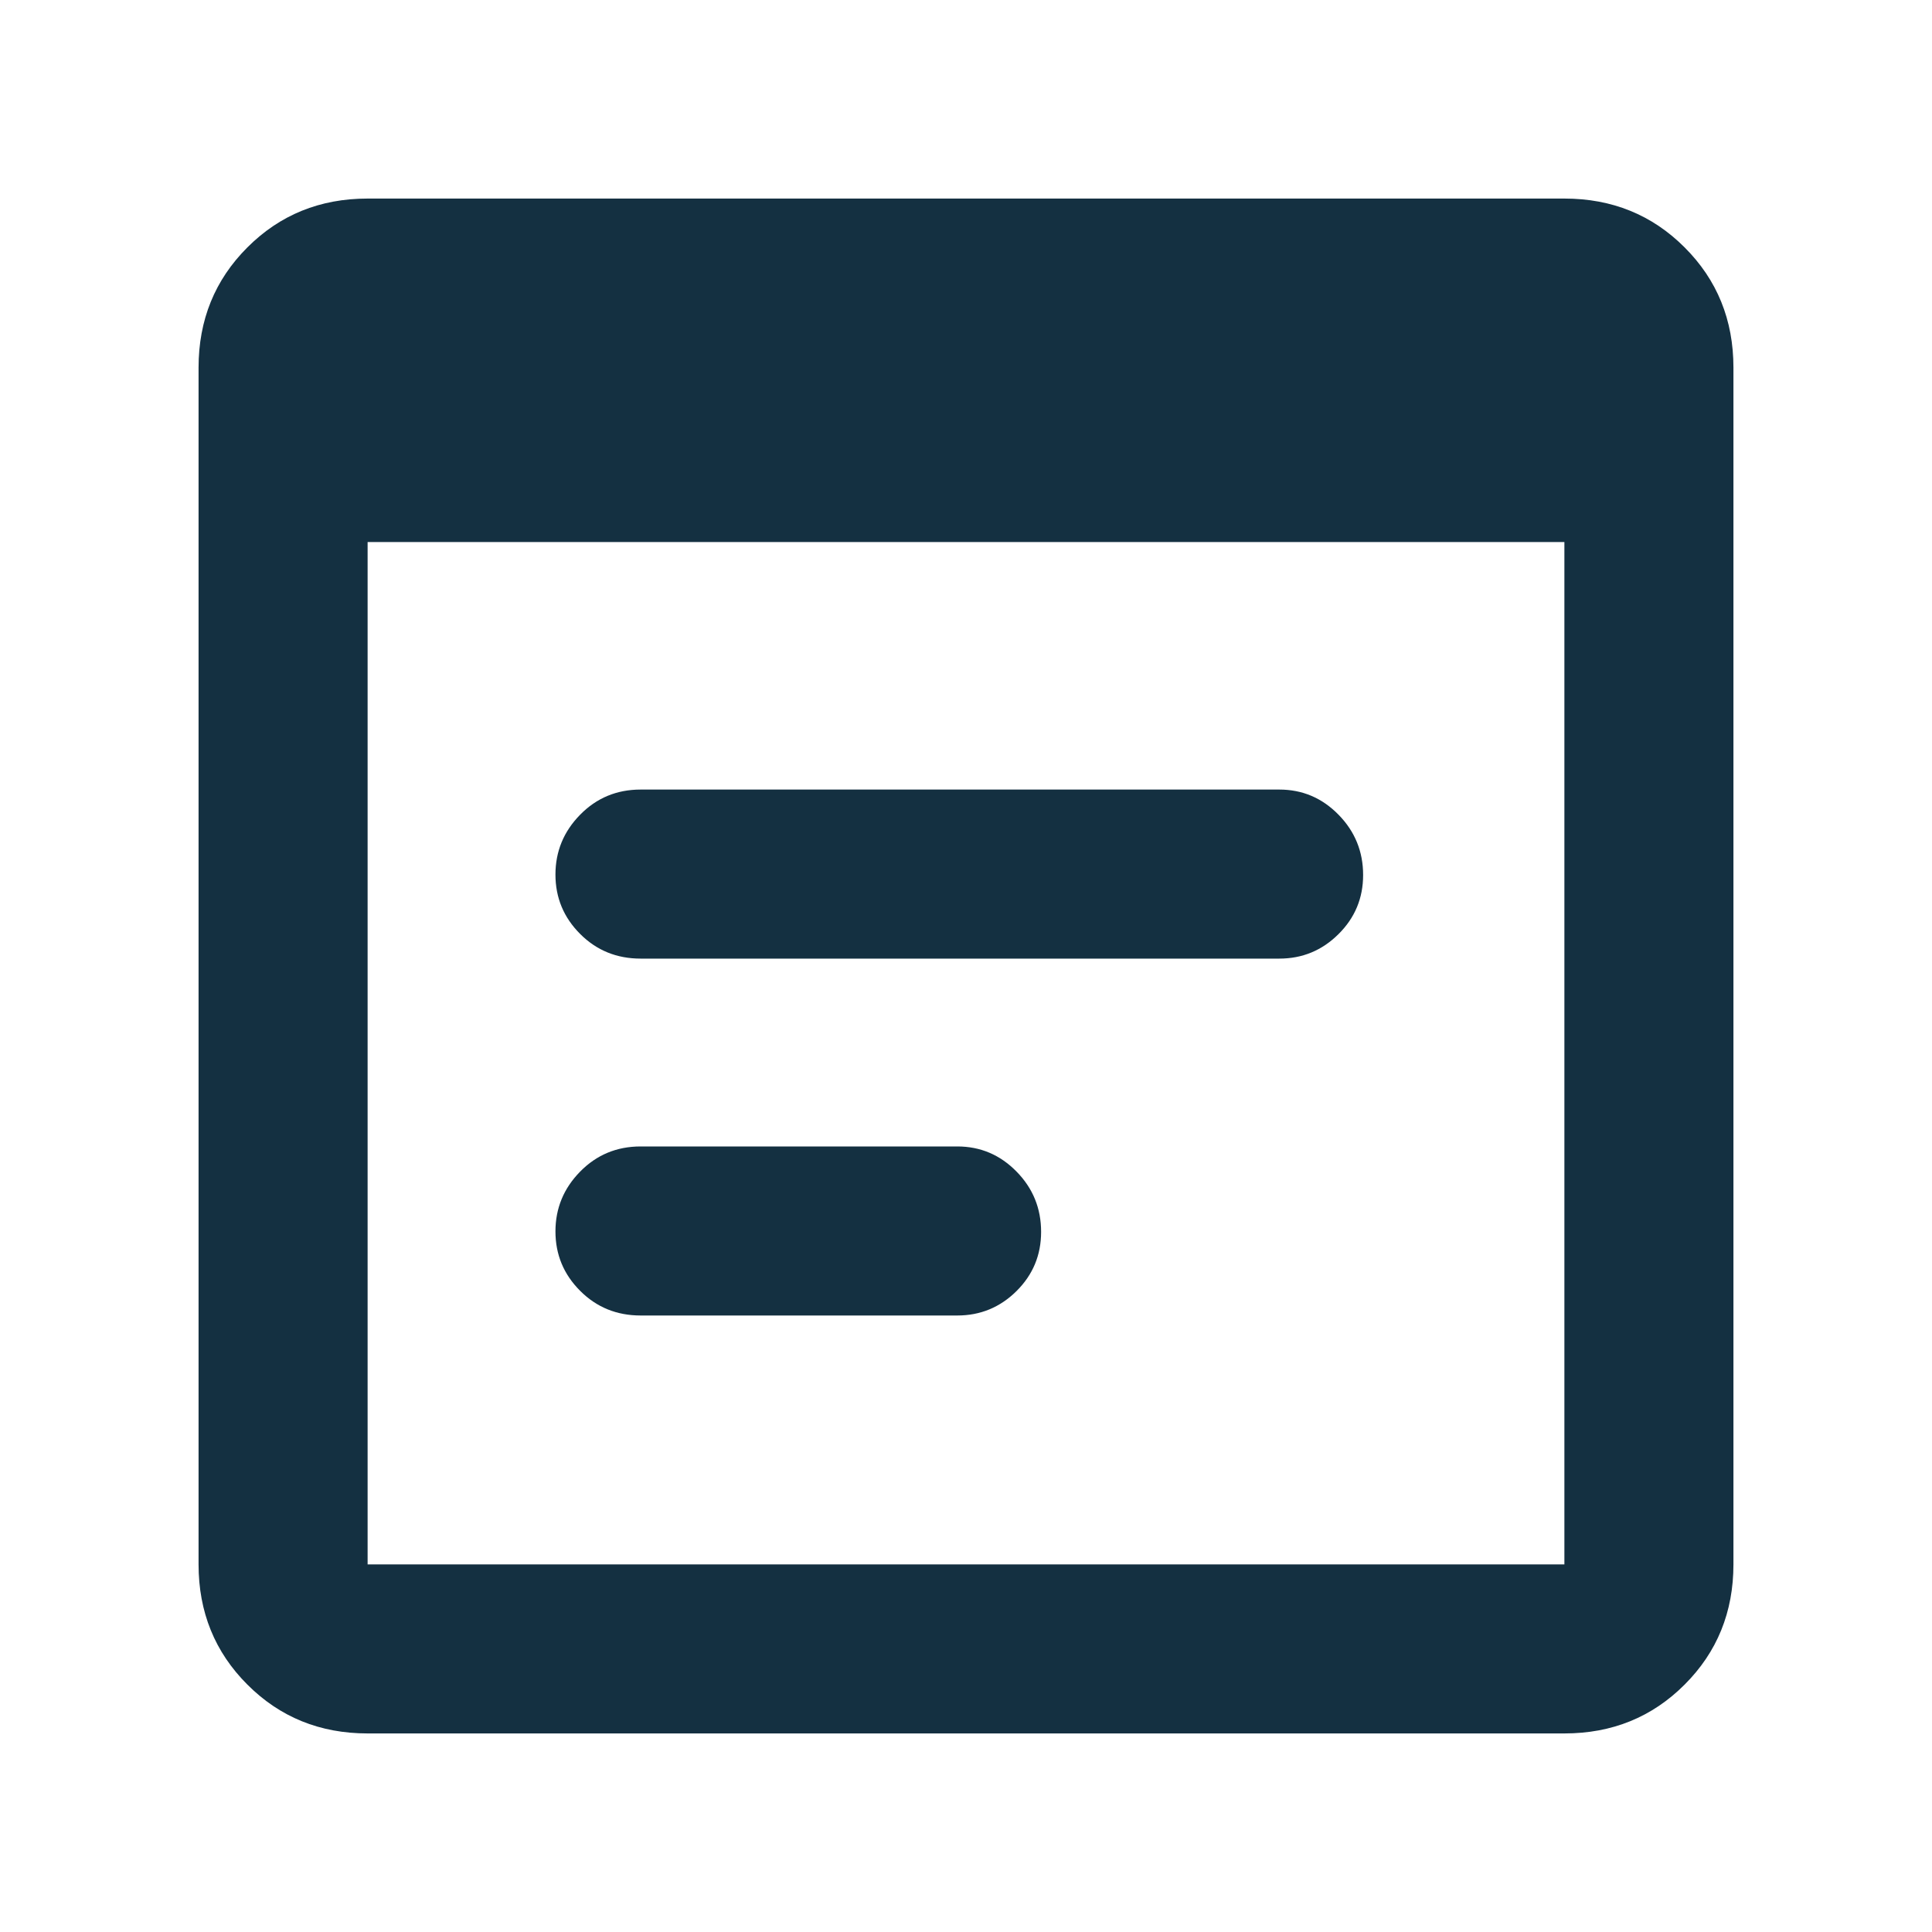 <svg width="40" height="40" viewBox="0 0 40 40" fill="none" xmlns="http://www.w3.org/2000/svg">
<mask id="mask0_135_4194" style="mask-type:alpha" maskUnits="userSpaceOnUse" x="0" y="0" width="40" height="40">
<rect width="40" height="40" fill="#D9D9D9"/>
</mask>
<g mask="url(#mask0_135_4194)">
<path d="M7.611 35.889C6.625 35.889 5.795 35.552 5.122 34.878C4.448 34.205 4.111 33.375 4.111 32.389V7.611C4.111 6.625 4.448 5.795 5.122 5.122C5.795 4.448 6.625 4.111 7.611 4.111H32.389C33.375 4.111 34.205 4.448 34.878 5.122C35.552 5.795 35.889 6.625 35.889 7.611V32.389C35.889 33.375 35.552 34.205 34.878 34.878C34.205 35.552 33.375 35.889 32.389 35.889H7.611ZM7.611 32.389H32.389V11.222H7.611V32.389ZM13.264 19.847C12.769 19.847 12.351 19.677 12.011 19.336C11.67 18.995 11.5 18.585 11.5 18.107C11.5 17.628 11.67 17.215 12.011 16.868C12.351 16.521 12.769 16.347 13.264 16.347H26.486C26.964 16.347 27.372 16.52 27.712 16.867C28.052 17.213 28.222 17.63 28.222 18.116C28.222 18.595 28.052 19.003 27.712 19.34C27.372 19.678 26.964 19.847 26.486 19.847H13.264ZM13.264 27.236C12.769 27.236 12.351 27.066 12.011 26.725C11.67 26.384 11.5 25.974 11.5 25.495C11.5 25.017 11.67 24.604 12.011 24.257C12.351 23.91 12.769 23.736 13.264 23.736H19.82C20.297 23.736 20.706 23.909 21.046 24.256C21.386 24.602 21.555 25.018 21.555 25.505C21.555 25.984 21.386 26.392 21.046 26.73C20.706 27.067 20.297 27.236 19.82 27.236H13.264Z" fill="#143041"/>
</g>
</svg>
